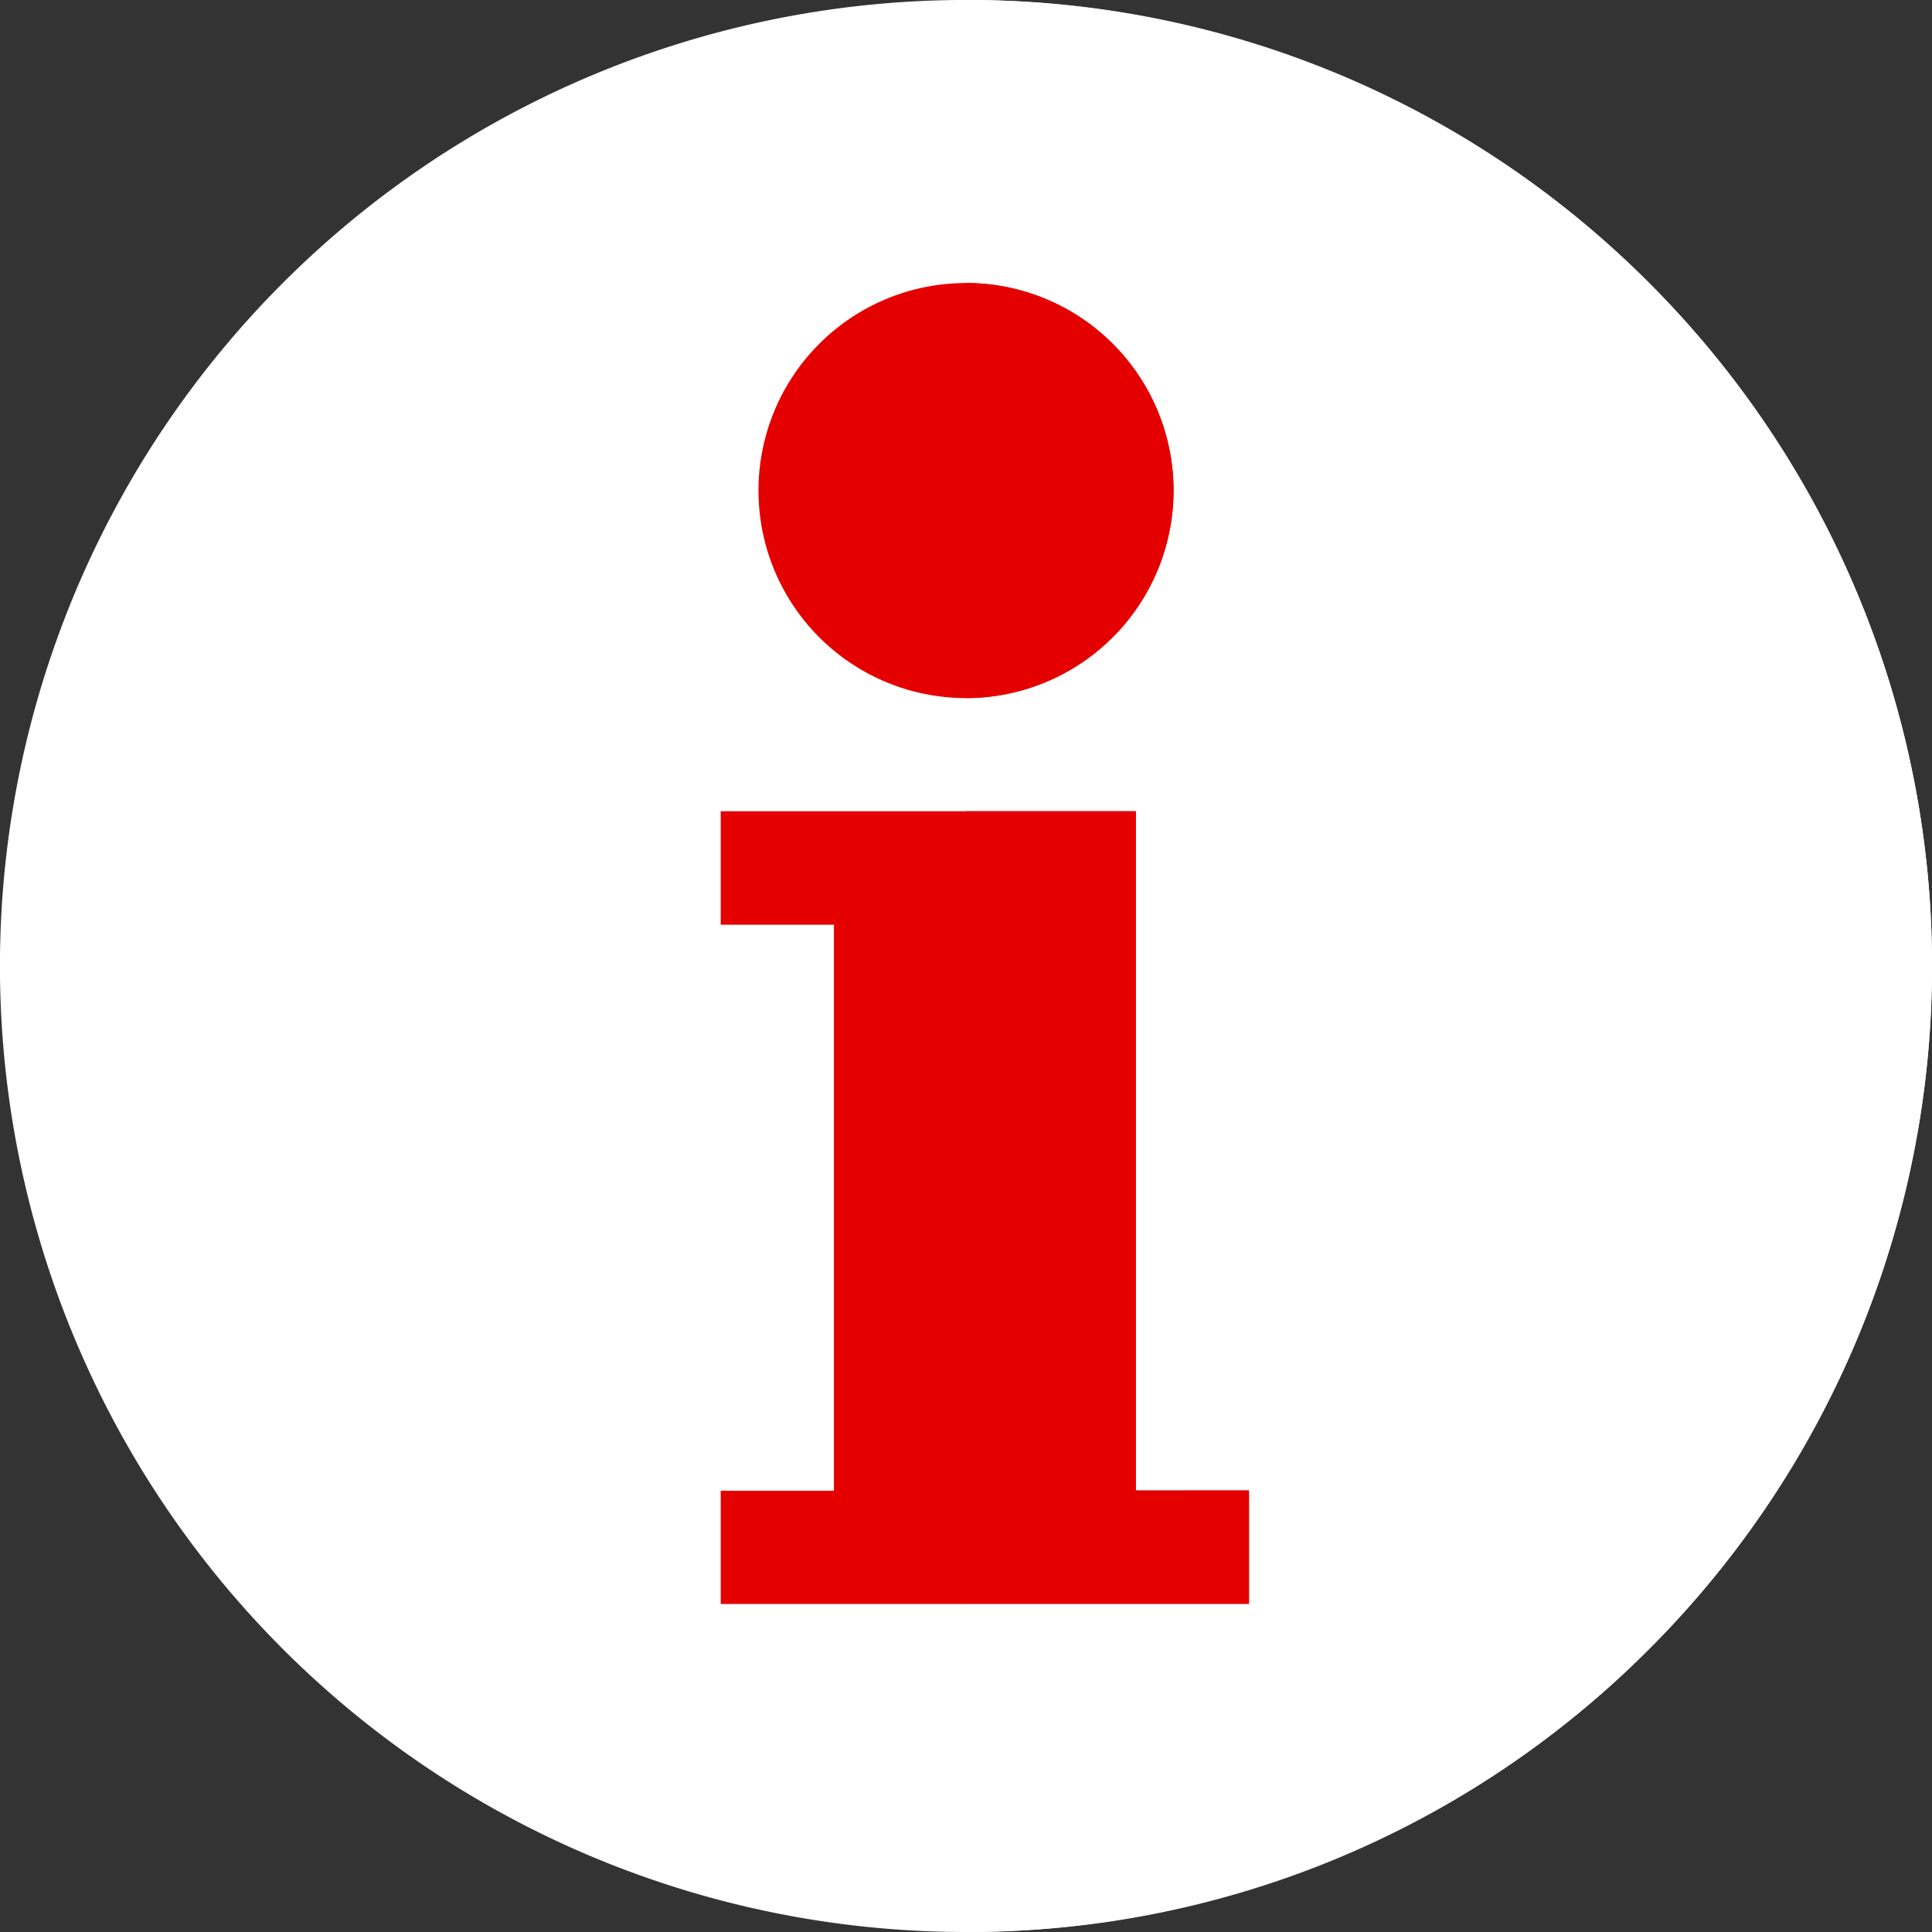 <svg id="info" xmlns="http://www.w3.org/2000/svg" width="28.6" height="28.6" viewBox="0 0 28.6 28.6">
  <rect x="0" y="0" width="28.6" height="28.6" fill="#333333" stroke="none"/>
  <path id="Path_12412" data-name="Path 12412" d="M14.3,28.6A14.3,14.3,0,0,1,4.188,4.188,14.3,14.3,0,0,1,24.412,24.412,14.207,14.207,0,0,1,14.3,28.6Z" transform="translate(0)" fill="#fff"/>
  <path id="Path_12413" data-name="Path 12413" d="M266.112,4.188A14.207,14.207,0,0,0,256,0V28.6A14.3,14.3,0,0,0,266.112,4.188Z" transform="translate(-241.7)" fill="#fff"/>
  <path id="Path_12414" data-name="Path 12414" d="M194.631,81.145a3.072,3.072,0,1,1,3.072-3.072A3.076,3.076,0,0,1,194.631,81.145Zm2.514,11.73V82.82H191V84.5h1.676v8.379H191v1.676h7.82V92.875Z" transform="translate(-180.331 -70.811)" fill="#E50000"/>
  <g id="Group_2123" data-name="Group 2123" transform="translate(14.3 4.189)">
    <path id="Path_12415" data-name="Path 12415" d="M256,81.145A3.072,3.072,0,0,0,256,75Z" transform="translate(-256 -75)" fill="#E50000"/>
    <path id="Path_12416" data-name="Path 12416" d="M258.514,225.055V215H256v11.73h4.189v-1.676Z" transform="translate(-256 -207.18)" fill="#E50000"/>
  </g>
</svg>
